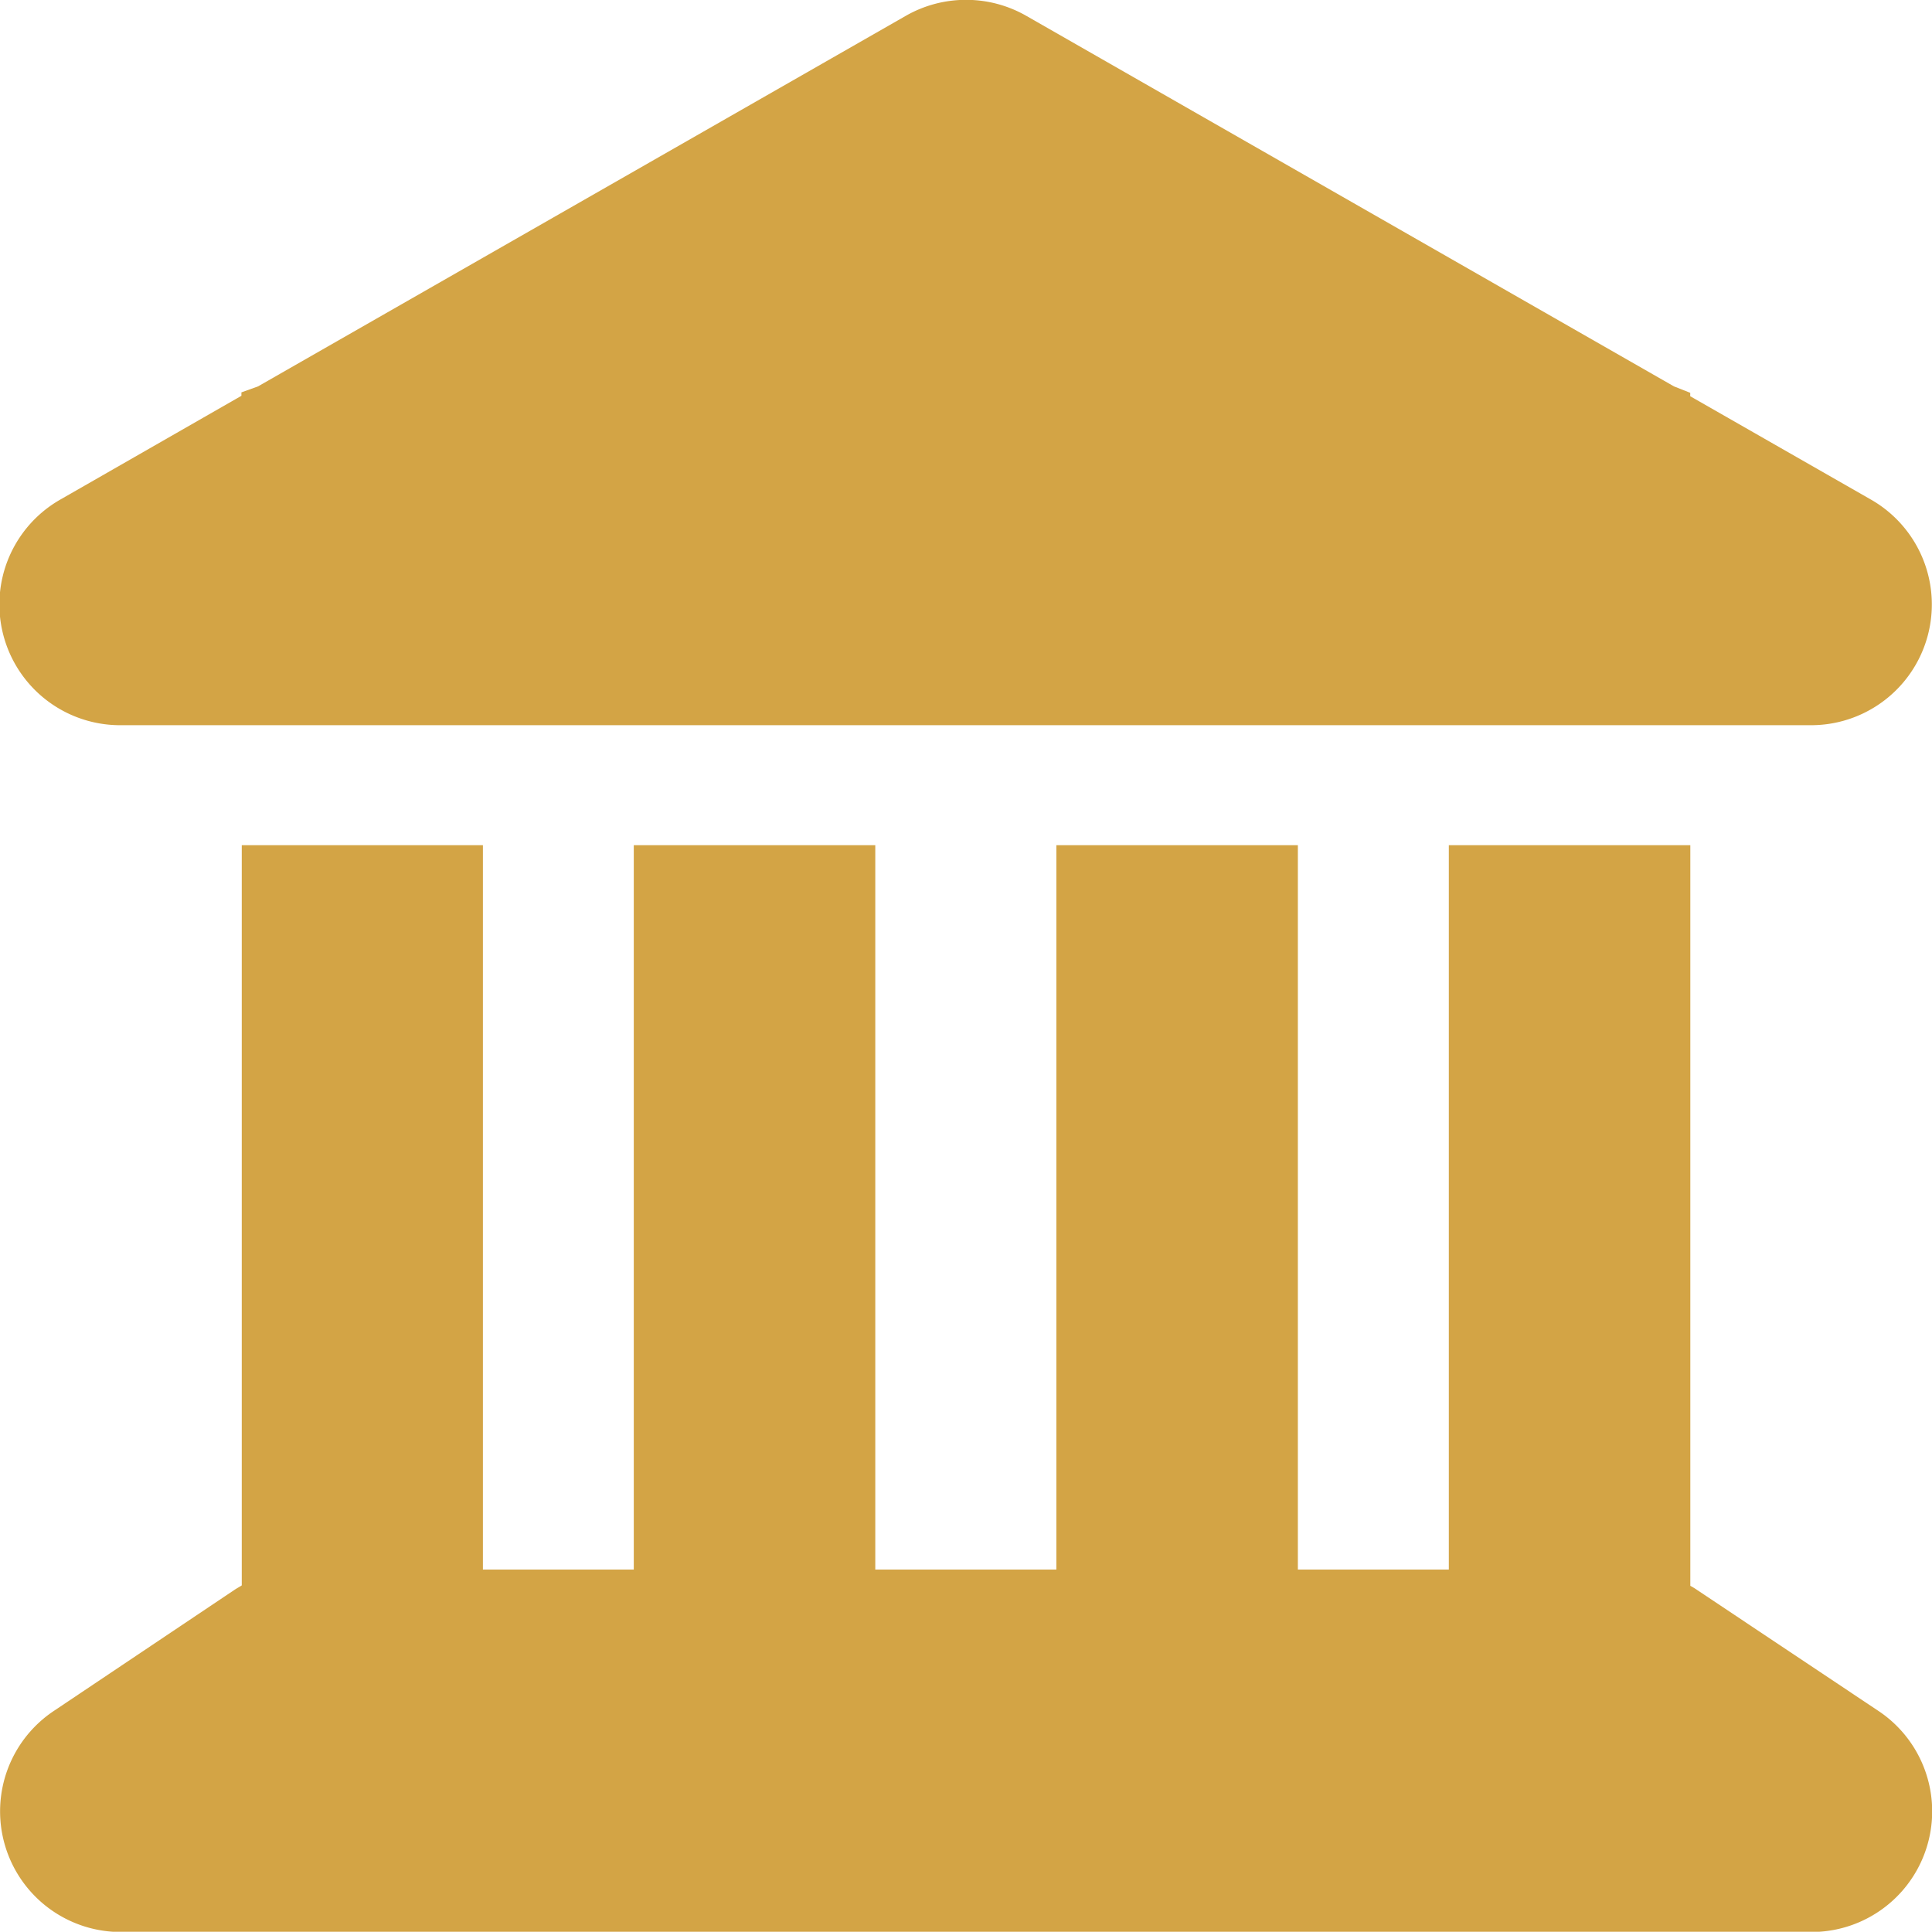 <svg xmlns="http://www.w3.org/2000/svg" width="22" height="21.997" viewBox="0 0 22 21.997">
  <g id="Group_3337" data-name="Group 3337" transform="translate(-231 -559)">
    <path id="landmark-solid" d="M10.329.18A1.383,1.383,0,0,1,11.7.18L19.076,4.4l.185.073v.039l2.058,1.177a1.375,1.375,0,0,1-.679,2.569H1.388A1.375,1.375,0,0,1,.709,5.684L2.763,4.507V4.468L2.952,4.4ZM2.763,9.624h2.75v8.249H7.231V9.624h2.75v8.249h2.062V9.624h2.75v8.249h1.719V9.624h2.75v8.434a.747.747,0,0,1,.077.047L21.4,19.48A1.374,1.374,0,0,1,20.636,22H1.388a1.374,1.374,0,0,1-.76-2.518L2.69,18.1c.026-.017.052-.03.077-.047V9.624Z" transform="translate(230.986 559)" fill="#d3a445"/>
  </g>
</svg>
